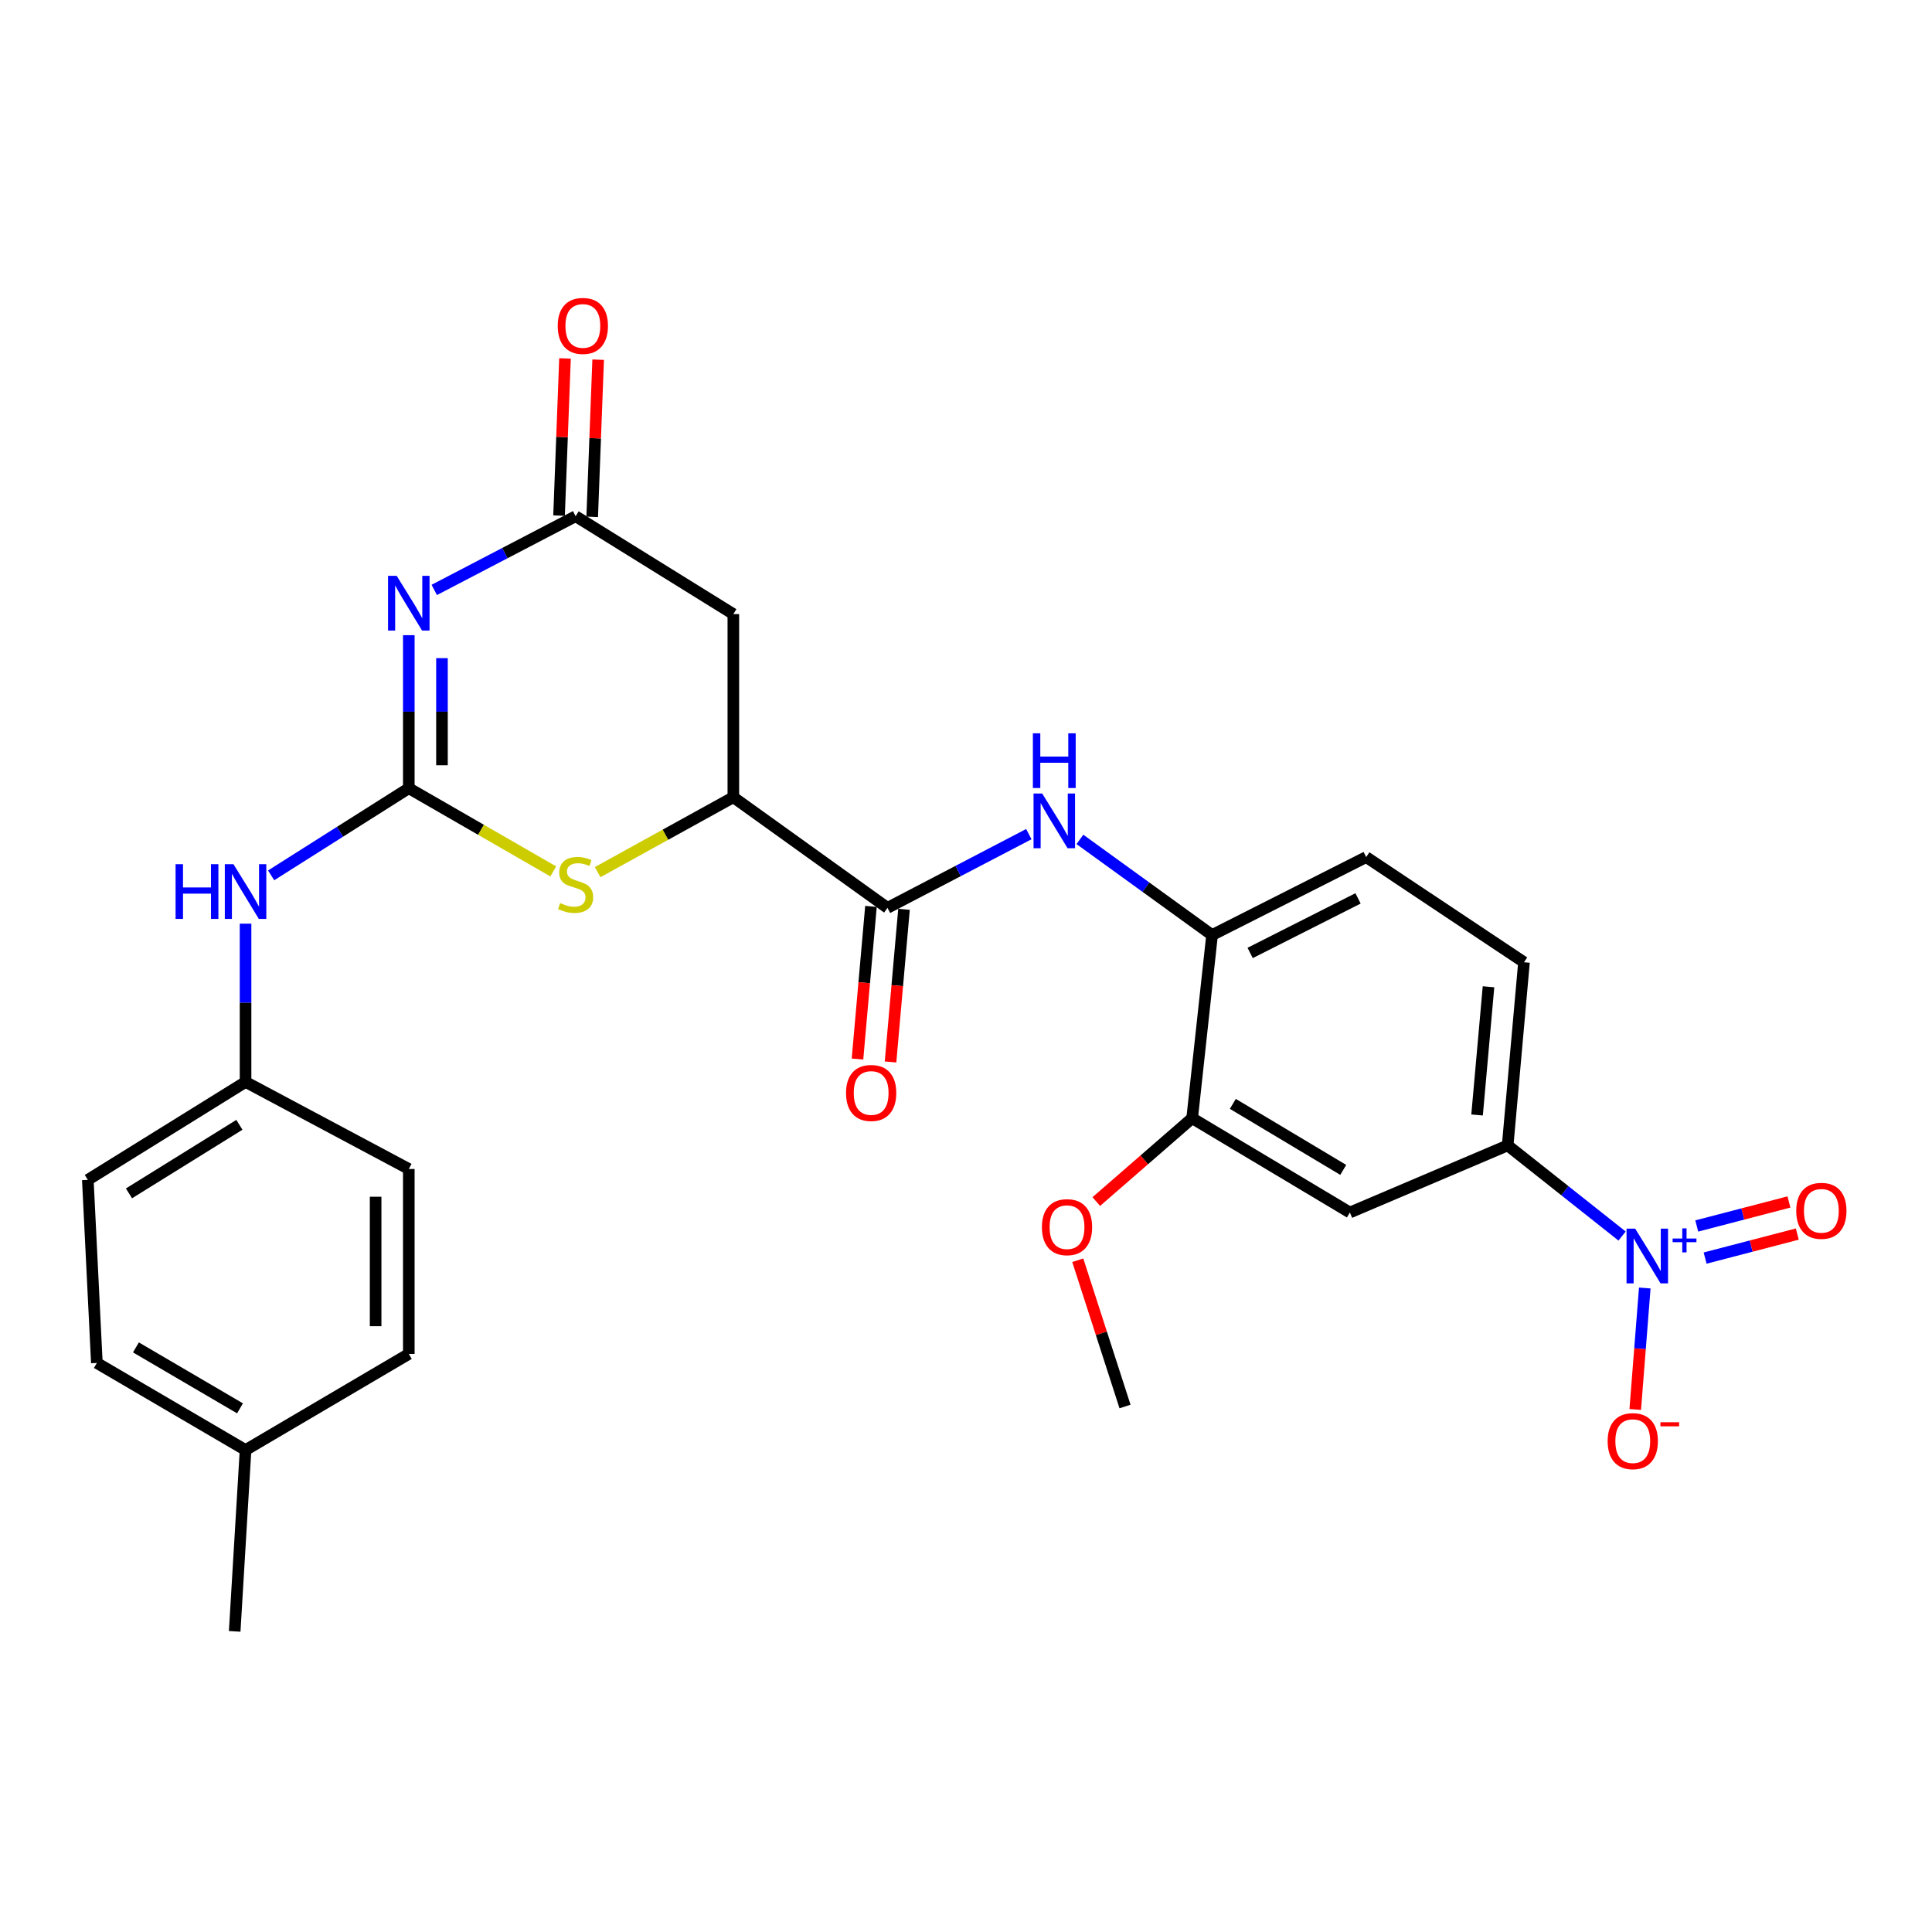 <?xml version='1.0' encoding='iso-8859-1'?>
<svg version='1.1' baseProfile='full'
              xmlns='http://www.w3.org/2000/svg'
                      xmlns:rdkit='http://www.rdkit.org/xml'
                      xmlns:xlink='http://www.w3.org/1999/xlink'
                  xml:space='preserve'
width='1000px' height='1000px' viewBox='0 0 1000 1000'>
<!-- END OF HEADER -->
<rect style='opacity:1.0;fill:#FFFFFF;stroke:none' width='1000' height='1000' x='0' y='0'> </rect>
<path class='bond-0' d='M 211.595,328.772 L 211.595,368.376' style='fill:none;fill-rule:evenodd;stroke:#0000FF;stroke-width:6px;stroke-linecap:butt;stroke-linejoin:miter;stroke-opacity:1' />
<path class='bond-0' d='M 211.595,368.376 L 211.595,407.98' style='fill:none;fill-rule:evenodd;stroke:#000000;stroke-width:6px;stroke-linecap:butt;stroke-linejoin:miter;stroke-opacity:1' />
<path class='bond-0' d='M 228.765,340.653 L 228.765,368.376' style='fill:none;fill-rule:evenodd;stroke:#0000FF;stroke-width:6px;stroke-linecap:butt;stroke-linejoin:miter;stroke-opacity:1' />
<path class='bond-0' d='M 228.765,368.376 L 228.765,396.099' style='fill:none;fill-rule:evenodd;stroke:#000000;stroke-width:6px;stroke-linecap:butt;stroke-linejoin:miter;stroke-opacity:1' />
<path class='bond-3' d='M 224.769,305.348 L 261.356,286.271' style='fill:none;fill-rule:evenodd;stroke:#0000FF;stroke-width:6px;stroke-linecap:butt;stroke-linejoin:miter;stroke-opacity:1' />
<path class='bond-3' d='M 261.356,286.271 L 297.942,267.194' style='fill:none;fill-rule:evenodd;stroke:#000000;stroke-width:6px;stroke-linecap:butt;stroke-linejoin:miter;stroke-opacity:1' />
<path class='bond-2' d='M 211.595,407.98 L 248.983,429.511' style='fill:none;fill-rule:evenodd;stroke:#000000;stroke-width:6px;stroke-linecap:butt;stroke-linejoin:miter;stroke-opacity:1' />
<path class='bond-2' d='M 248.983,429.511 L 286.371,451.043' style='fill:none;fill-rule:evenodd;stroke:#CCCC00;stroke-width:6px;stroke-linecap:butt;stroke-linejoin:miter;stroke-opacity:1' />
<path class='bond-12' d='M 211.595,407.98 L 175.967,430.532' style='fill:none;fill-rule:evenodd;stroke:#000000;stroke-width:6px;stroke-linecap:butt;stroke-linejoin:miter;stroke-opacity:1' />
<path class='bond-12' d='M 175.967,430.532 L 140.339,453.084' style='fill:none;fill-rule:evenodd;stroke:#0000FF;stroke-width:6px;stroke-linecap:butt;stroke-linejoin:miter;stroke-opacity:1' />
<path class='bond-1' d='M 839.589,639.773 L 809.977,616.314' style='fill:none;fill-rule:evenodd;stroke:#0000FF;stroke-width:6px;stroke-linecap:butt;stroke-linejoin:miter;stroke-opacity:1' />
<path class='bond-1' d='M 809.977,616.314 L 780.366,592.855' style='fill:none;fill-rule:evenodd;stroke:#000000;stroke-width:6px;stroke-linecap:butt;stroke-linejoin:miter;stroke-opacity:1' />
<path class='bond-13' d='M 851.333,666.669 L 848.865,698.107' style='fill:none;fill-rule:evenodd;stroke:#0000FF;stroke-width:6px;stroke-linecap:butt;stroke-linejoin:miter;stroke-opacity:1' />
<path class='bond-13' d='M 848.865,698.107 L 846.397,729.545' style='fill:none;fill-rule:evenodd;stroke:#FF0000;stroke-width:6px;stroke-linecap:butt;stroke-linejoin:miter;stroke-opacity:1' />
<path class='bond-14' d='M 882.57,651.182 L 906.426,644.969' style='fill:none;fill-rule:evenodd;stroke:#0000FF;stroke-width:6px;stroke-linecap:butt;stroke-linejoin:miter;stroke-opacity:1' />
<path class='bond-14' d='M 906.426,644.969 L 930.283,638.755' style='fill:none;fill-rule:evenodd;stroke:#FF0000;stroke-width:6px;stroke-linecap:butt;stroke-linejoin:miter;stroke-opacity:1' />
<path class='bond-14' d='M 878.242,634.566 L 902.099,628.353' style='fill:none;fill-rule:evenodd;stroke:#0000FF;stroke-width:6px;stroke-linecap:butt;stroke-linejoin:miter;stroke-opacity:1' />
<path class='bond-14' d='M 902.099,628.353 L 925.955,622.139' style='fill:none;fill-rule:evenodd;stroke:#FF0000;stroke-width:6px;stroke-linecap:butt;stroke-linejoin:miter;stroke-opacity:1' />
<path class='bond-28' d='M 309.353,451.408 L 344.465,432.026' style='fill:none;fill-rule:evenodd;stroke:#CCCC00;stroke-width:6px;stroke-linecap:butt;stroke-linejoin:miter;stroke-opacity:1' />
<path class='bond-28' d='M 344.465,432.026 L 379.576,412.644' style='fill:none;fill-rule:evenodd;stroke:#000000;stroke-width:6px;stroke-linecap:butt;stroke-linejoin:miter;stroke-opacity:1' />
<path class='bond-6' d='M 297.942,267.194 L 379.576,317.856' style='fill:none;fill-rule:evenodd;stroke:#000000;stroke-width:6px;stroke-linecap:butt;stroke-linejoin:miter;stroke-opacity:1' />
<path class='bond-16' d='M 306.521,267.519 L 308.064,226.845' style='fill:none;fill-rule:evenodd;stroke:#000000;stroke-width:6px;stroke-linecap:butt;stroke-linejoin:miter;stroke-opacity:1' />
<path class='bond-16' d='M 308.064,226.845 L 309.607,186.17' style='fill:none;fill-rule:evenodd;stroke:#FF0000;stroke-width:6px;stroke-linecap:butt;stroke-linejoin:miter;stroke-opacity:1' />
<path class='bond-16' d='M 289.363,266.869 L 290.906,226.194' style='fill:none;fill-rule:evenodd;stroke:#000000;stroke-width:6px;stroke-linecap:butt;stroke-linejoin:miter;stroke-opacity:1' />
<path class='bond-16' d='M 290.906,226.194 L 292.449,185.519' style='fill:none;fill-rule:evenodd;stroke:#FF0000;stroke-width:6px;stroke-linecap:butt;stroke-linejoin:miter;stroke-opacity:1' />
<path class='bond-4' d='M 459.36,469.907 L 379.576,412.644' style='fill:none;fill-rule:evenodd;stroke:#000000;stroke-width:6px;stroke-linecap:butt;stroke-linejoin:miter;stroke-opacity:1' />
<path class='bond-7' d='M 459.36,469.907 L 495.942,450.826' style='fill:none;fill-rule:evenodd;stroke:#000000;stroke-width:6px;stroke-linecap:butt;stroke-linejoin:miter;stroke-opacity:1' />
<path class='bond-7' d='M 495.942,450.826 L 532.523,431.745' style='fill:none;fill-rule:evenodd;stroke:#0000FF;stroke-width:6px;stroke-linecap:butt;stroke-linejoin:miter;stroke-opacity:1' />
<path class='bond-15' d='M 450.809,469.152 L 447.321,508.657' style='fill:none;fill-rule:evenodd;stroke:#000000;stroke-width:6px;stroke-linecap:butt;stroke-linejoin:miter;stroke-opacity:1' />
<path class='bond-15' d='M 447.321,508.657 L 443.833,548.163' style='fill:none;fill-rule:evenodd;stroke:#FF0000;stroke-width:6px;stroke-linecap:butt;stroke-linejoin:miter;stroke-opacity:1' />
<path class='bond-15' d='M 467.912,470.662 L 464.425,510.167' style='fill:none;fill-rule:evenodd;stroke:#000000;stroke-width:6px;stroke-linecap:butt;stroke-linejoin:miter;stroke-opacity:1' />
<path class='bond-15' d='M 464.425,510.167 L 460.937,549.672' style='fill:none;fill-rule:evenodd;stroke:#FF0000;stroke-width:6px;stroke-linecap:butt;stroke-linejoin:miter;stroke-opacity:1' />
<path class='bond-5' d='M 379.576,412.644 L 379.576,317.856' style='fill:none;fill-rule:evenodd;stroke:#000000;stroke-width:6px;stroke-linecap:butt;stroke-linejoin:miter;stroke-opacity:1' />
<path class='bond-10' d='M 558.958,434.47 L 593.159,459.224' style='fill:none;fill-rule:evenodd;stroke:#0000FF;stroke-width:6px;stroke-linecap:butt;stroke-linejoin:miter;stroke-opacity:1' />
<path class='bond-10' d='M 593.159,459.224 L 627.361,483.977' style='fill:none;fill-rule:evenodd;stroke:#000000;stroke-width:6px;stroke-linecap:butt;stroke-linejoin:miter;stroke-opacity:1' />
<path class='bond-8' d='M 780.366,592.855 L 788.818,498.056' style='fill:none;fill-rule:evenodd;stroke:#000000;stroke-width:6px;stroke-linecap:butt;stroke-linejoin:miter;stroke-opacity:1' />
<path class='bond-8' d='M 764.532,577.11 L 770.448,510.752' style='fill:none;fill-rule:evenodd;stroke:#000000;stroke-width:6px;stroke-linecap:butt;stroke-linejoin:miter;stroke-opacity:1' />
<path class='bond-30' d='M 780.366,592.855 L 698.693,627.596' style='fill:none;fill-rule:evenodd;stroke:#000000;stroke-width:6px;stroke-linecap:butt;stroke-linejoin:miter;stroke-opacity:1' />
<path class='bond-9' d='M 698.693,627.596 L 617.059,578.775' style='fill:none;fill-rule:evenodd;stroke:#000000;stroke-width:6px;stroke-linecap:butt;stroke-linejoin:miter;stroke-opacity:1' />
<path class='bond-9' d='M 695.261,605.537 L 638.117,571.362' style='fill:none;fill-rule:evenodd;stroke:#000000;stroke-width:6px;stroke-linecap:butt;stroke-linejoin:miter;stroke-opacity:1' />
<path class='bond-11' d='M 627.361,483.977 L 617.059,578.775' style='fill:none;fill-rule:evenodd;stroke:#000000;stroke-width:6px;stroke-linecap:butt;stroke-linejoin:miter;stroke-opacity:1' />
<path class='bond-18' d='M 627.361,483.977 L 707.135,443.627' style='fill:none;fill-rule:evenodd;stroke:#000000;stroke-width:6px;stroke-linecap:butt;stroke-linejoin:miter;stroke-opacity:1' />
<path class='bond-18' d='M 647.077,493.246 L 702.919,465.001' style='fill:none;fill-rule:evenodd;stroke:#000000;stroke-width:6px;stroke-linecap:butt;stroke-linejoin:miter;stroke-opacity:1' />
<path class='bond-20' d='M 617.059,578.775 L 592.247,600.35' style='fill:none;fill-rule:evenodd;stroke:#000000;stroke-width:6px;stroke-linecap:butt;stroke-linejoin:miter;stroke-opacity:1' />
<path class='bond-20' d='M 592.247,600.35 L 567.435,621.924' style='fill:none;fill-rule:evenodd;stroke:#FF0000;stroke-width:6px;stroke-linecap:butt;stroke-linejoin:miter;stroke-opacity:1' />
<path class='bond-19' d='M 127.099,478.089 L 127.099,519.05' style='fill:none;fill-rule:evenodd;stroke:#0000FF;stroke-width:6px;stroke-linecap:butt;stroke-linejoin:miter;stroke-opacity:1' />
<path class='bond-19' d='M 127.099,519.05 L 127.099,560.012' style='fill:none;fill-rule:evenodd;stroke:#000000;stroke-width:6px;stroke-linecap:butt;stroke-linejoin:miter;stroke-opacity:1' />
<path class='bond-17' d='M 788.818,498.056 L 707.135,443.627' style='fill:none;fill-rule:evenodd;stroke:#000000;stroke-width:6px;stroke-linecap:butt;stroke-linejoin:miter;stroke-opacity:1' />
<path class='bond-22' d='M 127.099,560.012 L 211.595,605.065' style='fill:none;fill-rule:evenodd;stroke:#000000;stroke-width:6px;stroke-linecap:butt;stroke-linejoin:miter;stroke-opacity:1' />
<path class='bond-23' d='M 127.099,560.012 L 45.455,610.702' style='fill:none;fill-rule:evenodd;stroke:#000000;stroke-width:6px;stroke-linecap:butt;stroke-linejoin:miter;stroke-opacity:1' />
<path class='bond-23' d='M 123.909,582.203 L 66.758,617.686' style='fill:none;fill-rule:evenodd;stroke:#000000;stroke-width:6px;stroke-linecap:butt;stroke-linejoin:miter;stroke-opacity:1' />
<path class='bond-27' d='M 557.847,652.294 L 570.078,690.149' style='fill:none;fill-rule:evenodd;stroke:#FF0000;stroke-width:6px;stroke-linecap:butt;stroke-linejoin:miter;stroke-opacity:1' />
<path class='bond-27' d='M 570.078,690.149 L 582.308,728.003' style='fill:none;fill-rule:evenodd;stroke:#000000;stroke-width:6px;stroke-linecap:butt;stroke-linejoin:miter;stroke-opacity:1' />
<path class='bond-21' d='M 127.099,750.534 L 50.138,705.472' style='fill:none;fill-rule:evenodd;stroke:#000000;stroke-width:6px;stroke-linecap:butt;stroke-linejoin:miter;stroke-opacity:1' />
<path class='bond-21' d='M 124.23,728.958 L 70.358,697.414' style='fill:none;fill-rule:evenodd;stroke:#000000;stroke-width:6px;stroke-linecap:butt;stroke-linejoin:miter;stroke-opacity:1' />
<path class='bond-26' d='M 127.099,750.534 L 121.471,844.398' style='fill:none;fill-rule:evenodd;stroke:#000000;stroke-width:6px;stroke-linecap:butt;stroke-linejoin:miter;stroke-opacity:1' />
<path class='bond-29' d='M 127.099,750.534 L 211.595,700.798' style='fill:none;fill-rule:evenodd;stroke:#000000;stroke-width:6px;stroke-linecap:butt;stroke-linejoin:miter;stroke-opacity:1' />
<path class='bond-25' d='M 211.595,605.065 L 211.595,700.798' style='fill:none;fill-rule:evenodd;stroke:#000000;stroke-width:6px;stroke-linecap:butt;stroke-linejoin:miter;stroke-opacity:1' />
<path class='bond-25' d='M 194.425,619.425 L 194.425,686.438' style='fill:none;fill-rule:evenodd;stroke:#000000;stroke-width:6px;stroke-linecap:butt;stroke-linejoin:miter;stroke-opacity:1' />
<path class='bond-24' d='M 45.455,610.702 L 50.138,705.472' style='fill:none;fill-rule:evenodd;stroke:#000000;stroke-width:6px;stroke-linecap:butt;stroke-linejoin:miter;stroke-opacity:1' />
<path  class='atom-0' d='M 205.335 298.058
L 214.615 313.058
Q 215.535 314.538, 217.015 317.218
Q 218.495 319.898, 218.575 320.058
L 218.575 298.058
L 222.335 298.058
L 222.335 326.378
L 218.455 326.378
L 208.495 309.978
Q 207.335 308.058, 206.095 305.858
Q 204.895 303.658, 204.535 302.978
L 204.535 326.378
L 200.855 326.378
L 200.855 298.058
L 205.335 298.058
' fill='#0000FF'/>
<path  class='atom-2' d='M 846.374 635.948
L 855.654 650.948
Q 856.574 652.428, 858.054 655.108
Q 859.534 657.788, 859.614 657.948
L 859.614 635.948
L 863.374 635.948
L 863.374 664.268
L 859.494 664.268
L 849.534 647.868
Q 848.374 645.948, 847.134 643.748
Q 845.934 641.548, 845.574 640.868
L 845.574 664.268
L 841.894 664.268
L 841.894 635.948
L 846.374 635.948
' fill='#0000FF'/>
<path  class='atom-2' d='M 865.75 641.053
L 870.739 641.053
L 870.739 635.799
L 872.957 635.799
L 872.957 641.053
L 878.078 641.053
L 878.078 642.953
L 872.957 642.953
L 872.957 648.233
L 870.739 648.233
L 870.739 642.953
L 865.75 642.953
L 865.75 641.053
' fill='#0000FF'/>
<path  class='atom-3' d='M 289.942 467.427
Q 290.262 467.547, 291.582 468.107
Q 292.902 468.667, 294.342 469.027
Q 295.822 469.347, 297.262 469.347
Q 299.942 469.347, 301.502 468.067
Q 303.062 466.747, 303.062 464.467
Q 303.062 462.907, 302.262 461.947
Q 301.502 460.987, 300.302 460.467
Q 299.102 459.947, 297.102 459.347
Q 294.582 458.587, 293.062 457.867
Q 291.582 457.147, 290.502 455.627
Q 289.462 454.107, 289.462 451.547
Q 289.462 447.987, 291.862 445.787
Q 294.302 443.587, 299.102 443.587
Q 302.382 443.587, 306.102 445.147
L 305.182 448.227
Q 301.782 446.827, 299.222 446.827
Q 296.462 446.827, 294.942 447.987
Q 293.422 449.107, 293.462 451.067
Q 293.462 452.587, 294.222 453.507
Q 295.022 454.427, 296.142 454.947
Q 297.302 455.467, 299.222 456.067
Q 301.782 456.867, 303.302 457.667
Q 304.822 458.467, 305.902 460.107
Q 307.022 461.707, 307.022 464.467
Q 307.022 468.387, 304.382 470.507
Q 301.782 472.587, 297.422 472.587
Q 294.902 472.587, 292.982 472.027
Q 291.102 471.507, 288.862 470.587
L 289.942 467.427
' fill='#CCCC00'/>
<path  class='atom-8' d='M 539.438 410.713
L 548.718 425.713
Q 549.638 427.193, 551.118 429.873
Q 552.598 432.553, 552.678 432.713
L 552.678 410.713
L 556.438 410.713
L 556.438 439.033
L 552.558 439.033
L 542.598 422.633
Q 541.438 420.713, 540.198 418.513
Q 538.998 416.313, 538.638 415.633
L 538.638 439.033
L 534.958 439.033
L 534.958 410.713
L 539.438 410.713
' fill='#0000FF'/>
<path  class='atom-8' d='M 534.618 379.561
L 538.458 379.561
L 538.458 391.601
L 552.938 391.601
L 552.938 379.561
L 556.778 379.561
L 556.778 407.881
L 552.938 407.881
L 552.938 394.801
L 538.458 394.801
L 538.458 407.881
L 534.618 407.881
L 534.618 379.561
' fill='#0000FF'/>
<path  class='atom-13' d='M 90.879 447.305
L 94.719 447.305
L 94.719 459.345
L 109.199 459.345
L 109.199 447.305
L 113.039 447.305
L 113.039 475.625
L 109.199 475.625
L 109.199 462.545
L 94.719 462.545
L 94.719 475.625
L 90.879 475.625
L 90.879 447.305
' fill='#0000FF'/>
<path  class='atom-13' d='M 120.839 447.305
L 130.119 462.305
Q 131.039 463.785, 132.519 466.465
Q 133.999 469.145, 134.079 469.305
L 134.079 447.305
L 137.839 447.305
L 137.839 475.625
L 133.959 475.625
L 123.999 459.225
Q 122.839 457.305, 121.599 455.105
Q 120.399 452.905, 120.039 452.225
L 120.039 475.625
L 116.359 475.625
L 116.359 447.305
L 120.839 447.305
' fill='#0000FF'/>
<path  class='atom-14' d='M 832.117 745.931
Q 832.117 739.131, 835.477 735.331
Q 838.837 731.531, 845.117 731.531
Q 851.397 731.531, 854.757 735.331
Q 858.117 739.131, 858.117 745.931
Q 858.117 752.811, 854.717 756.731
Q 851.317 760.611, 845.117 760.611
Q 838.877 760.611, 835.477 756.731
Q 832.117 752.851, 832.117 745.931
M 845.117 757.411
Q 849.437 757.411, 851.757 754.531
Q 854.117 751.611, 854.117 745.931
Q 854.117 740.371, 851.757 737.571
Q 849.437 734.731, 845.117 734.731
Q 840.797 734.731, 838.437 737.531
Q 836.117 740.331, 836.117 745.931
Q 836.117 751.651, 838.437 754.531
Q 840.797 757.411, 845.117 757.411
' fill='#FF0000'/>
<path  class='atom-14' d='M 859.437 736.153
L 869.126 736.153
L 869.126 738.265
L 859.437 738.265
L 859.437 736.153
' fill='#FF0000'/>
<path  class='atom-15' d='M 929.729 626.722
Q 929.729 619.922, 933.089 616.122
Q 936.449 612.322, 942.729 612.322
Q 949.009 612.322, 952.369 616.122
Q 955.729 619.922, 955.729 626.722
Q 955.729 633.602, 952.329 637.522
Q 948.929 641.402, 942.729 641.402
Q 936.489 641.402, 933.089 637.522
Q 929.729 633.642, 929.729 626.722
M 942.729 638.202
Q 947.049 638.202, 949.369 635.322
Q 951.729 632.402, 951.729 626.722
Q 951.729 621.162, 949.369 618.362
Q 947.049 615.522, 942.729 615.522
Q 938.409 615.522, 936.049 618.322
Q 933.729 621.122, 933.729 626.722
Q 933.729 632.442, 936.049 635.322
Q 938.409 638.202, 942.729 638.202
' fill='#FF0000'/>
<path  class='atom-16' d='M 437.909 565.72
Q 437.909 558.92, 441.269 555.12
Q 444.629 551.32, 450.909 551.32
Q 457.189 551.32, 460.549 555.12
Q 463.909 558.92, 463.909 565.72
Q 463.909 572.6, 460.509 576.52
Q 457.109 580.4, 450.909 580.4
Q 444.669 580.4, 441.269 576.52
Q 437.909 572.64, 437.909 565.72
M 450.909 577.2
Q 455.229 577.2, 457.549 574.32
Q 459.909 571.4, 459.909 565.72
Q 459.909 560.16, 457.549 557.36
Q 455.229 554.52, 450.909 554.52
Q 446.589 554.52, 444.229 557.32
Q 441.909 560.12, 441.909 565.72
Q 441.909 571.44, 444.229 574.32
Q 446.589 577.2, 450.909 577.2
' fill='#FF0000'/>
<path  class='atom-17' d='M 288.681 168.698
Q 288.681 161.898, 292.041 158.098
Q 295.401 154.298, 301.681 154.298
Q 307.961 154.298, 311.321 158.098
Q 314.681 161.898, 314.681 168.698
Q 314.681 175.578, 311.281 179.498
Q 307.881 183.378, 301.681 183.378
Q 295.441 183.378, 292.041 179.498
Q 288.681 175.618, 288.681 168.698
M 301.681 180.178
Q 306.001 180.178, 308.321 177.298
Q 310.681 174.378, 310.681 168.698
Q 310.681 163.138, 308.321 160.338
Q 306.001 157.498, 301.681 157.498
Q 297.361 157.498, 295.001 160.298
Q 292.681 163.098, 292.681 168.698
Q 292.681 174.418, 295.001 177.298
Q 297.361 180.178, 301.681 180.178
' fill='#FF0000'/>
<path  class='atom-21' d='M 539.289 635.173
Q 539.289 628.373, 542.649 624.573
Q 546.009 620.773, 552.289 620.773
Q 558.569 620.773, 561.929 624.573
Q 565.289 628.373, 565.289 635.173
Q 565.289 642.053, 561.889 645.973
Q 558.489 649.853, 552.289 649.853
Q 546.049 649.853, 542.649 645.973
Q 539.289 642.093, 539.289 635.173
M 552.289 646.653
Q 556.609 646.653, 558.929 643.773
Q 561.289 640.853, 561.289 635.173
Q 561.289 629.613, 558.929 626.813
Q 556.609 623.973, 552.289 623.973
Q 547.969 623.973, 545.609 626.773
Q 543.289 629.573, 543.289 635.173
Q 543.289 640.893, 545.609 643.773
Q 547.969 646.653, 552.289 646.653
' fill='#FF0000'/>
</svg>
